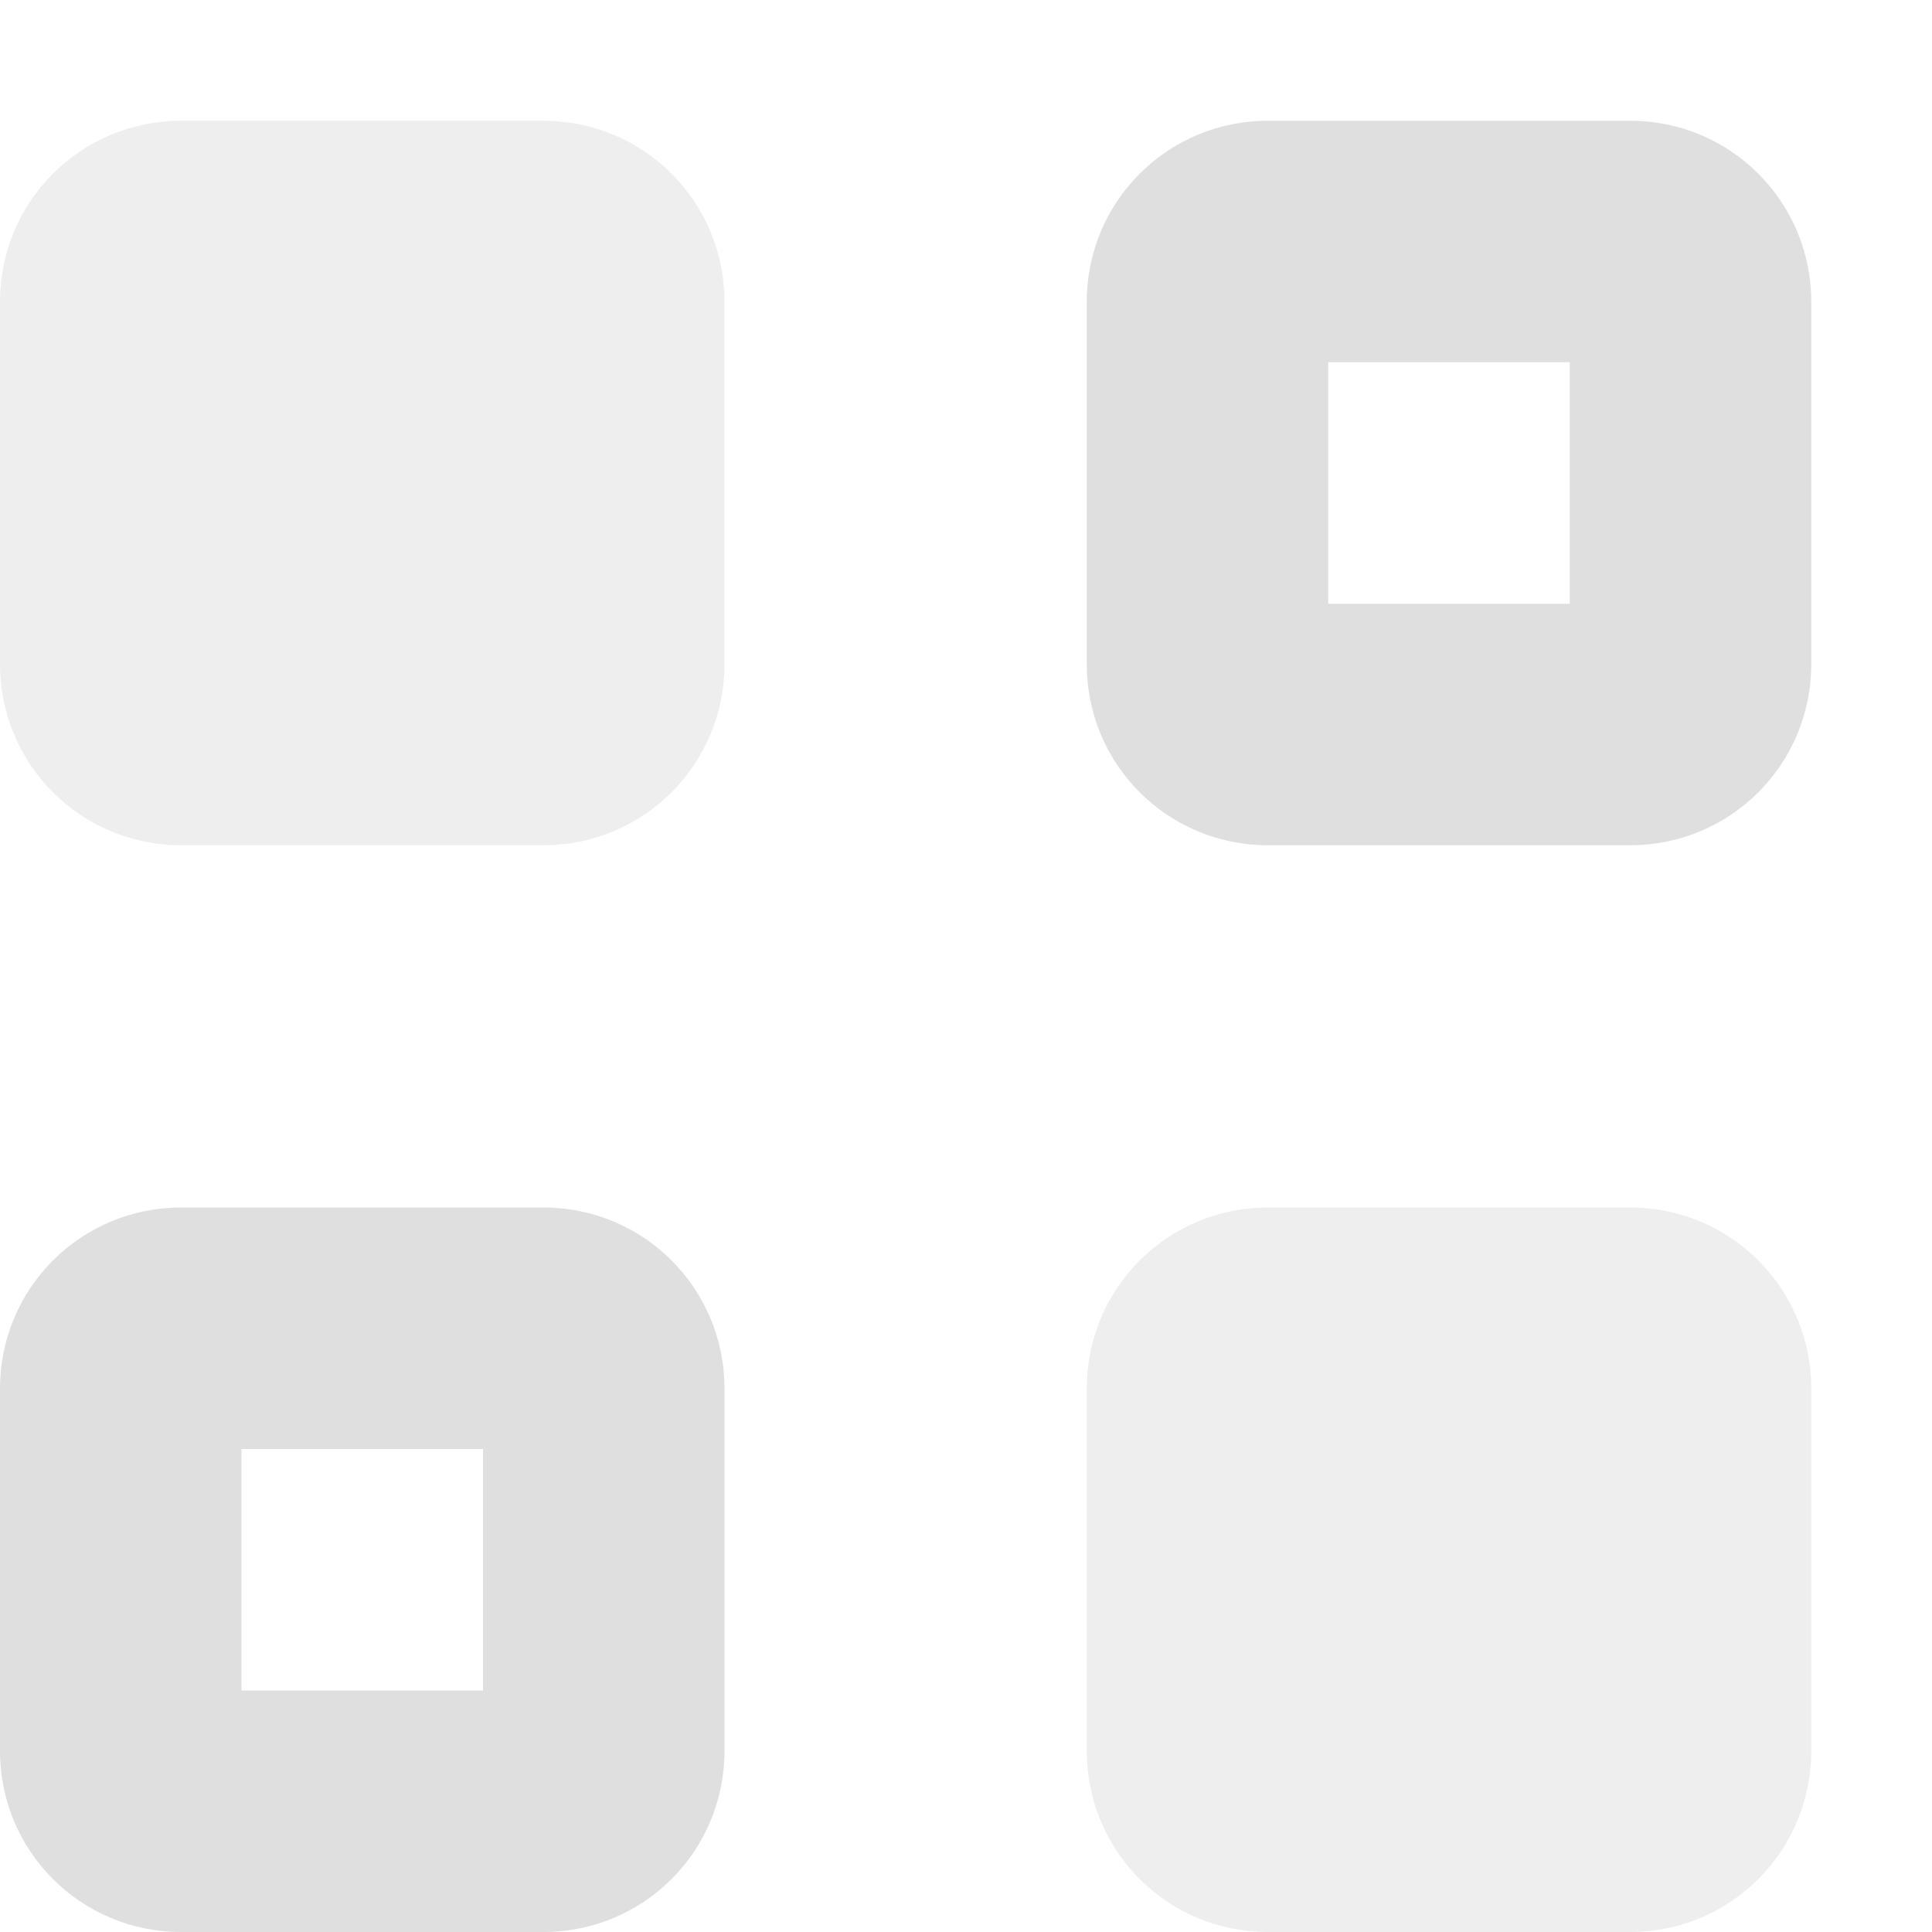 <svg xmlns="http://www.w3.org/2000/svg" style="fill-rule:evenodd;clip-rule:evenodd;stroke-linejoin:round;stroke-miterlimit:2" width="100%" height="100%" version="1.1" viewBox="0 0 16 16" xml:space="preserve">
 <defs>
  <style id="current-color-scheme" type="text/css">
   .ColorScheme-Text { color:#dfdfdf; } .ColorScheme-Highlight { color:#4285f4; } .ColorScheme-NeutralText { color:#ff9800; } .ColorScheme-PositiveText { color:#4caf50; } .ColorScheme-NegativeText { color:#f44336; }
  </style>
 </defs>
 <path style="fill:currentColor;fill-opacity:0.5" class="ColorScheme-Text" d="M10.5,10c-0.831,0 -1.5,0.669 -1.5,1.5l0,3c0,0.831 0.669,1.5 1.5,1.5l3,0c0.831,0 1.5,-0.669 1.5,-1.5l0,-3c0,-0.831 -0.669,-1.5 -1.5,-1.5l-3,0Zm-9,-9c-0.831,0 -1.5,0.669 -1.5,1.5l0,3c0,0.831 0.669,1.5 1.5,1.5l3,0c0.831,0 1.5,-0.669 1.5,-1.5l0,-3c0,-0.831 -0.669,-1.5 -1.5,-1.5l-3,0Z"/>
 <path style="fill:currentColor;" class="ColorScheme-Text" d="M1.5,10c-0.831,0 -1.5,0.669 -1.5,1.5l0,3c0,0.831 0.669,1.5 1.5,1.5l3,0c0.831,0 1.5,-0.669 1.5,-1.5l0,-3c0,-0.831 -0.669,-1.5 -1.5,-1.5l-3,0Zm0.5,2l2,0l0,2l-2,0l0,-2Zm8.5,-11c-0.831,0 -1.5,0.669 -1.5,1.5l0,3c0,0.831 0.669,1.5 1.5,1.5l3,0c0.831,0 1.5,-0.669 1.5,-1.5l0,-3c0,-0.831 -0.669,-1.5 -1.5,-1.5l-3,0Zm0.5,2l2,0l0,2l-2,0l0,-2Z"/>
</svg>
